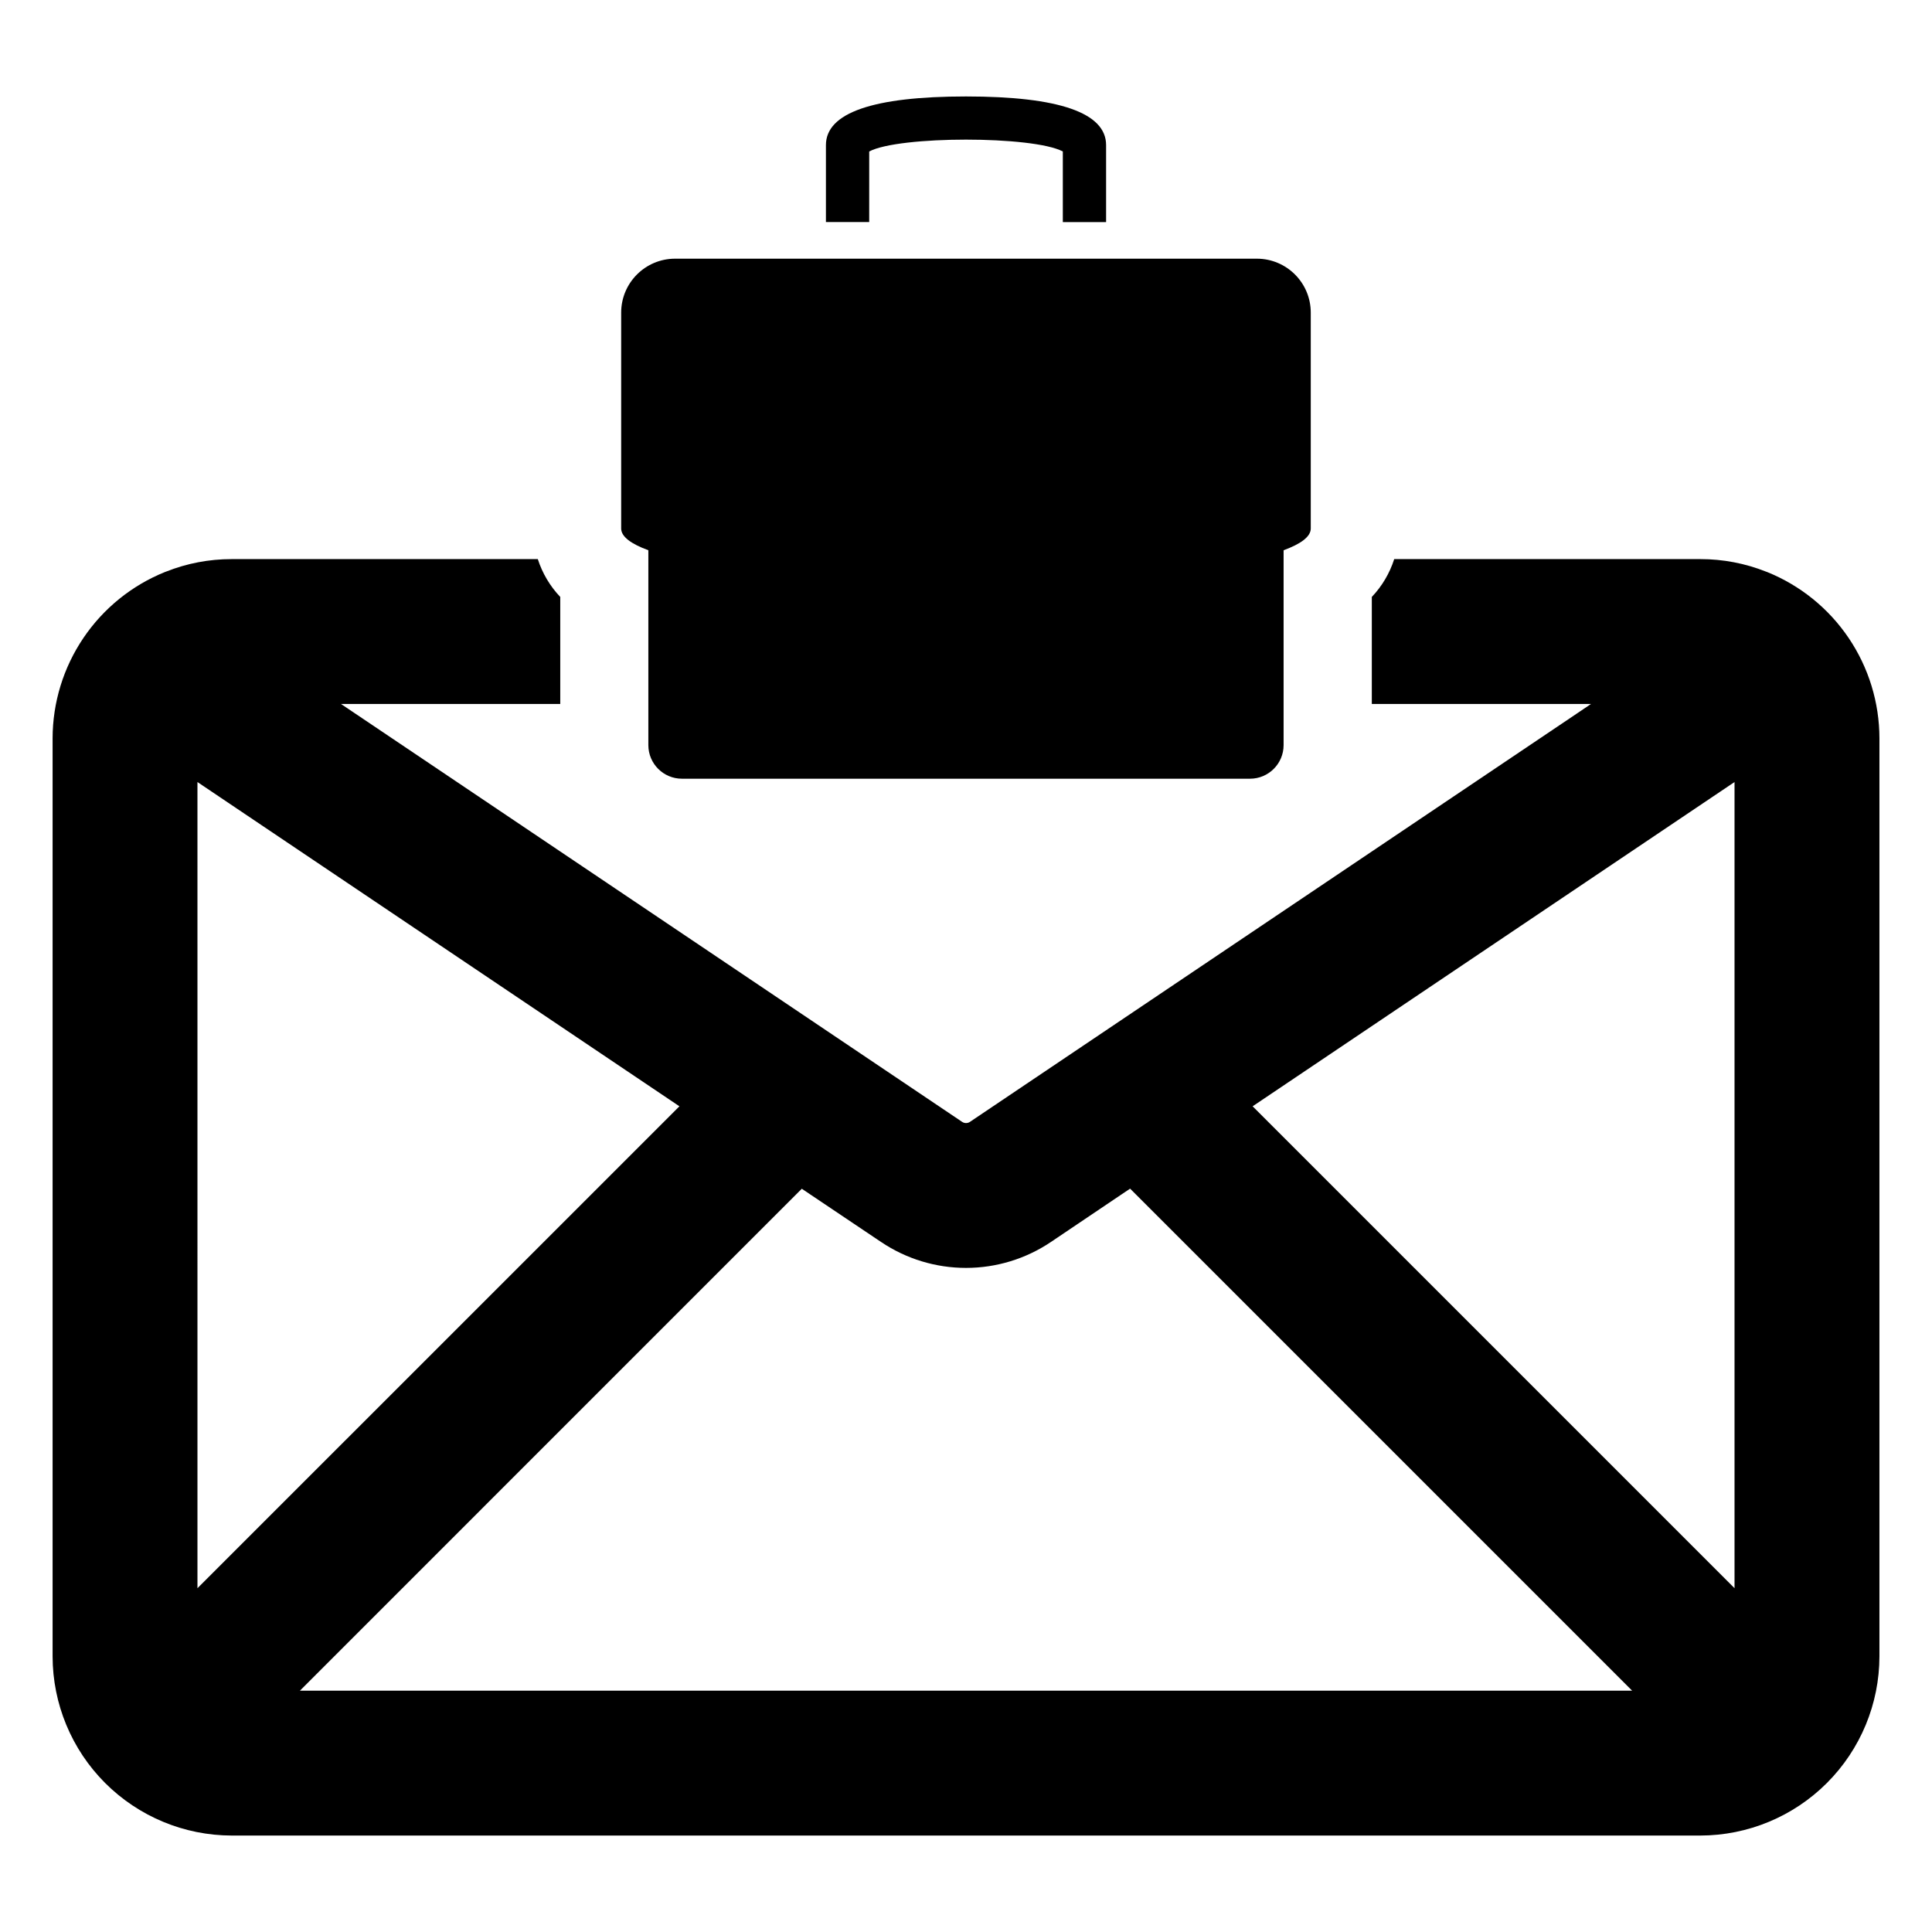 <?xml version="1.0" encoding="UTF-8"?>
<!-- Uploaded to: ICON Repo, www.iconrepo.com, Generator: ICON Repo Mixer Tools -->
<svg fill="#000000" width="800px" height="800px" version="1.1" viewBox="144 144 512 512" xmlns="http://www.w3.org/2000/svg">
 <g>
  <path d="m374.35 184.14c7.91-4.184 43.398-4.184 51.309 0v18.715h11.469v-20.402c0-8.559-12.492-12.891-37.117-12.891-24.641 0-37.133 4.332-37.133 12.891v20.398h11.469z"/>
  <path d="m315.82 289.82v51.641c0 4.918 3.988 8.906 8.906 8.906h150.54c4.918 0 8.902-3.988 8.902-8.906v-51.641c4.551-1.672 7.199-3.578 7.199-5.766v-57.207c0-7.894-6.398-14.293-14.293-14.293h-154.16c-7.894 0-14.297 6.398-14.297 14.293v57.207c0 2.188 2.648 4.094 7.199 5.766z"/>
  <path d="m612.28 295.58c-0.074-0.043-0.152-0.07-0.234-0.082-5.547-2.207-11.461-3.336-17.43-3.328h-81.137c-1.195 3.746-3.227 7.172-5.934 10.023v28.359h58.102l-5.699 3.844-52.402 35.254-6.062 4.078-100.4 67.551c-0.645 0.457-1.504 0.457-2.148 0l-100.4-67.551-6.062-4.078-52.402-35.254-5.715-3.844h58.117v-28.359c-2.715-2.852-4.746-6.277-5.949-10.023h-81.125c-5.969-0.008-11.883 1.121-17.43 3.328-0.082 0.008-0.16 0.039-0.23 0.082-8.793 3.543-16.324 9.633-21.633 17.484-5.309 7.852-8.152 17.109-8.168 26.59v243.3c0.016 12.586 5.019 24.648 13.914 33.551 8.898 8.902 20.961 13.91 33.547 13.934h389.22c12.582-0.023 24.645-5.035 33.539-13.938 8.895-8.898 13.898-20.965 13.91-33.547v-243.3c-0.012-9.477-2.852-18.734-8.16-26.59-5.305-7.852-12.836-13.938-21.625-17.484zm-415.95 269.31-0.004-213.64 127.73 85.93zm27.148 27.16 133.01-133.02 2.312 1.555 18.703 12.559v-0.004c6.648 4.477 14.48 6.867 22.496 6.867s15.848-2.391 22.5-6.867l18.691-12.594 2.301-1.543 133.04 133.04zm380.19-27.16-127.71-127.71 127.71-85.93z"/>
 </g>
</svg>